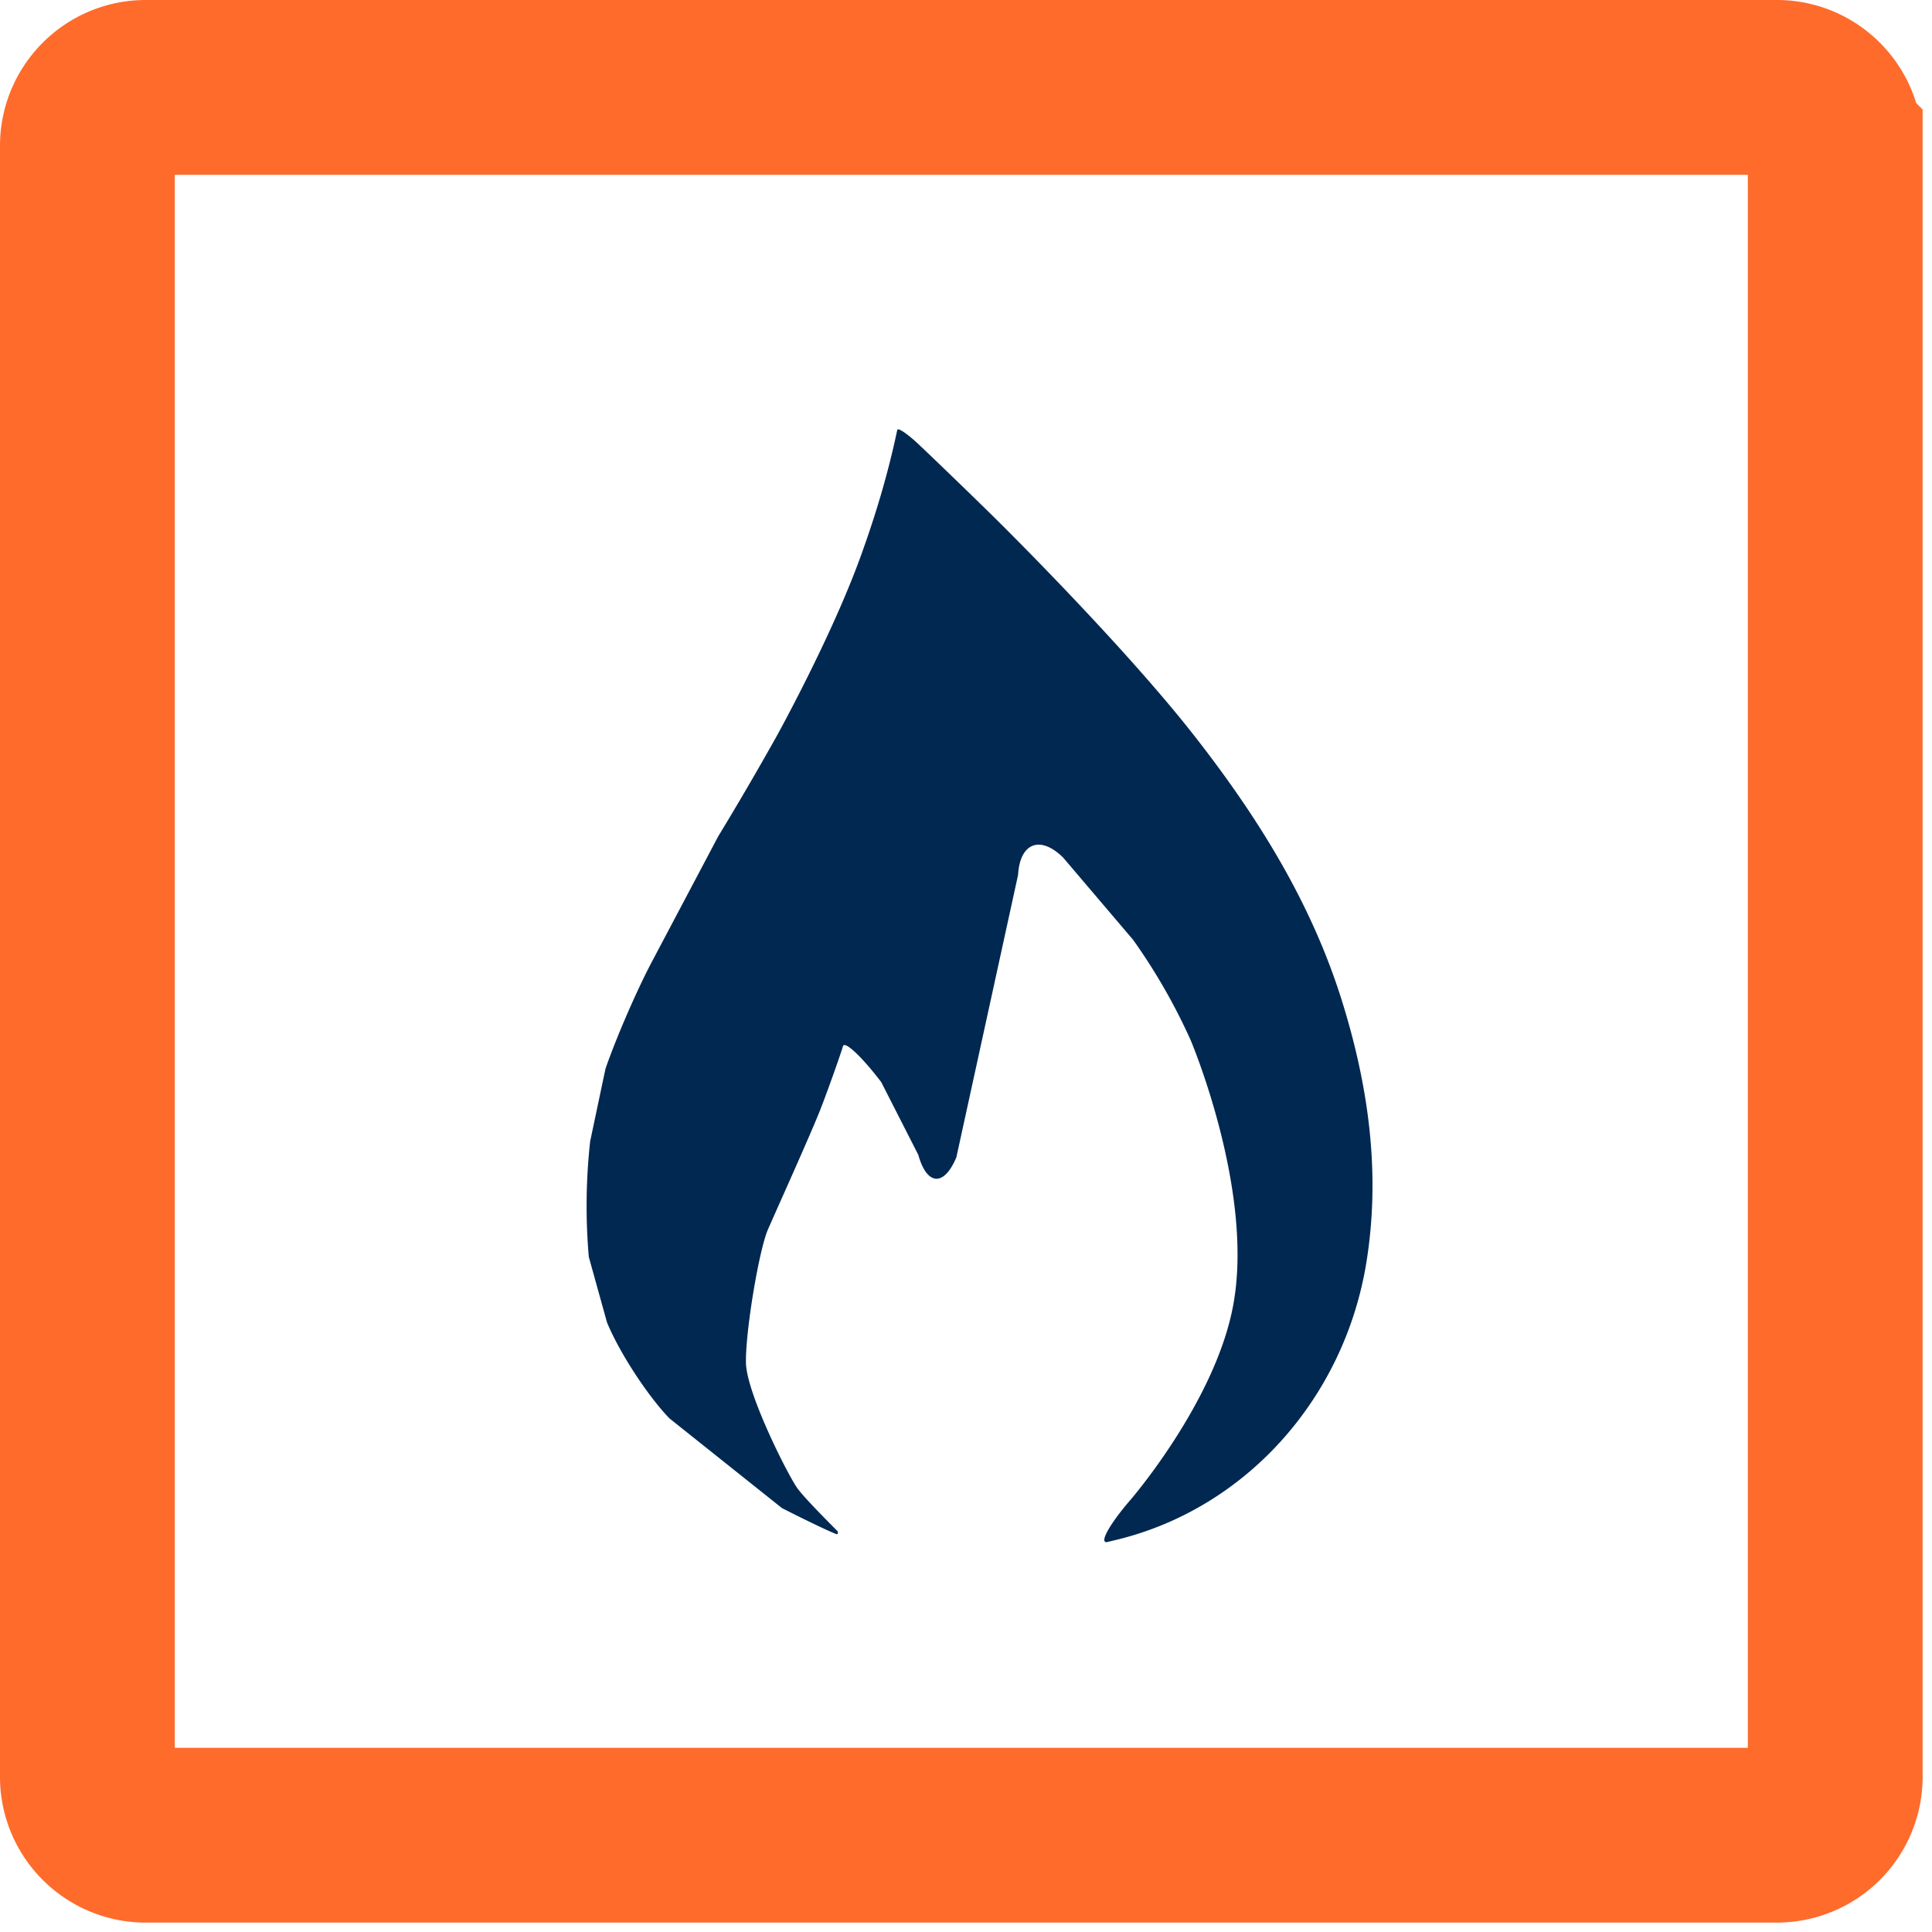 <svg width="47" height="47" viewBox="0 0 47 47" xmlns="http://www.w3.org/2000/svg"><title>Page 1</title><g fill="none" fill-rule="evenodd"><path d="M26.928 37.515c-.192.022.067-.442.577-1.032 0 0 2.069-2.395 2.497-4.74.512-2.787-1.036-6.437-1.036-6.437a14.34 14.34 0 0 0-1.4-2.442l-1.704-2.003c-.557-.547-1.05-.357-1.095.422l-1.501 6.87c-.3.718-.717.693-.926-.058l-.902-1.77c-.472-.62-.891-1.013-.931-.873-.04.139-.324.958-.545 1.526-.22.568-1.064 2.436-1.281 2.934-.218.499-.552 2.505-.534 3.248.017.742 1.038 2.766 1.266 3.066.23.3.95 1.008.96 1.022.012.015.018.062-.007.075-.023.012-.65-.282-1.344-.636l-2.738-2.183c-.54-.562-1.222-1.613-1.518-2.335l-.442-1.591a14.38 14.38 0 0 1 .033-2.814l.372-1.762c.253-.737.759-1.904 1.123-2.593l1.62-3.063a77.703 77.703 0 0 0 1.429-2.45s1.322-2.39 2.03-4.344c.364-1 .67-2.02.89-3.062l.007-.031c.015-.06.23.083.482.315.25.232 1.343 1.286 1.898 1.833 0 0 3.07 3.023 4.839 5.283 1.527 1.95 2.833 4.03 3.584 6.412.659 2.09.962 4.234.609 6.41-.531 3.285-2.924 6.01-6.144 6.763l-.168.04z" fill="#002851"/><path d="M44.645 3.543c0-.78-.638-1.417-1.417-1.417H3.542c-.778 0-1.416.638-1.416 1.418v39.684c0 .78.637 1.417 1.416 1.417H43.23a1.42 1.42 0 0 0 1.416-1.417V3.544z" stroke="#FF6B2B" stroke-width="4.252"/></g></svg>